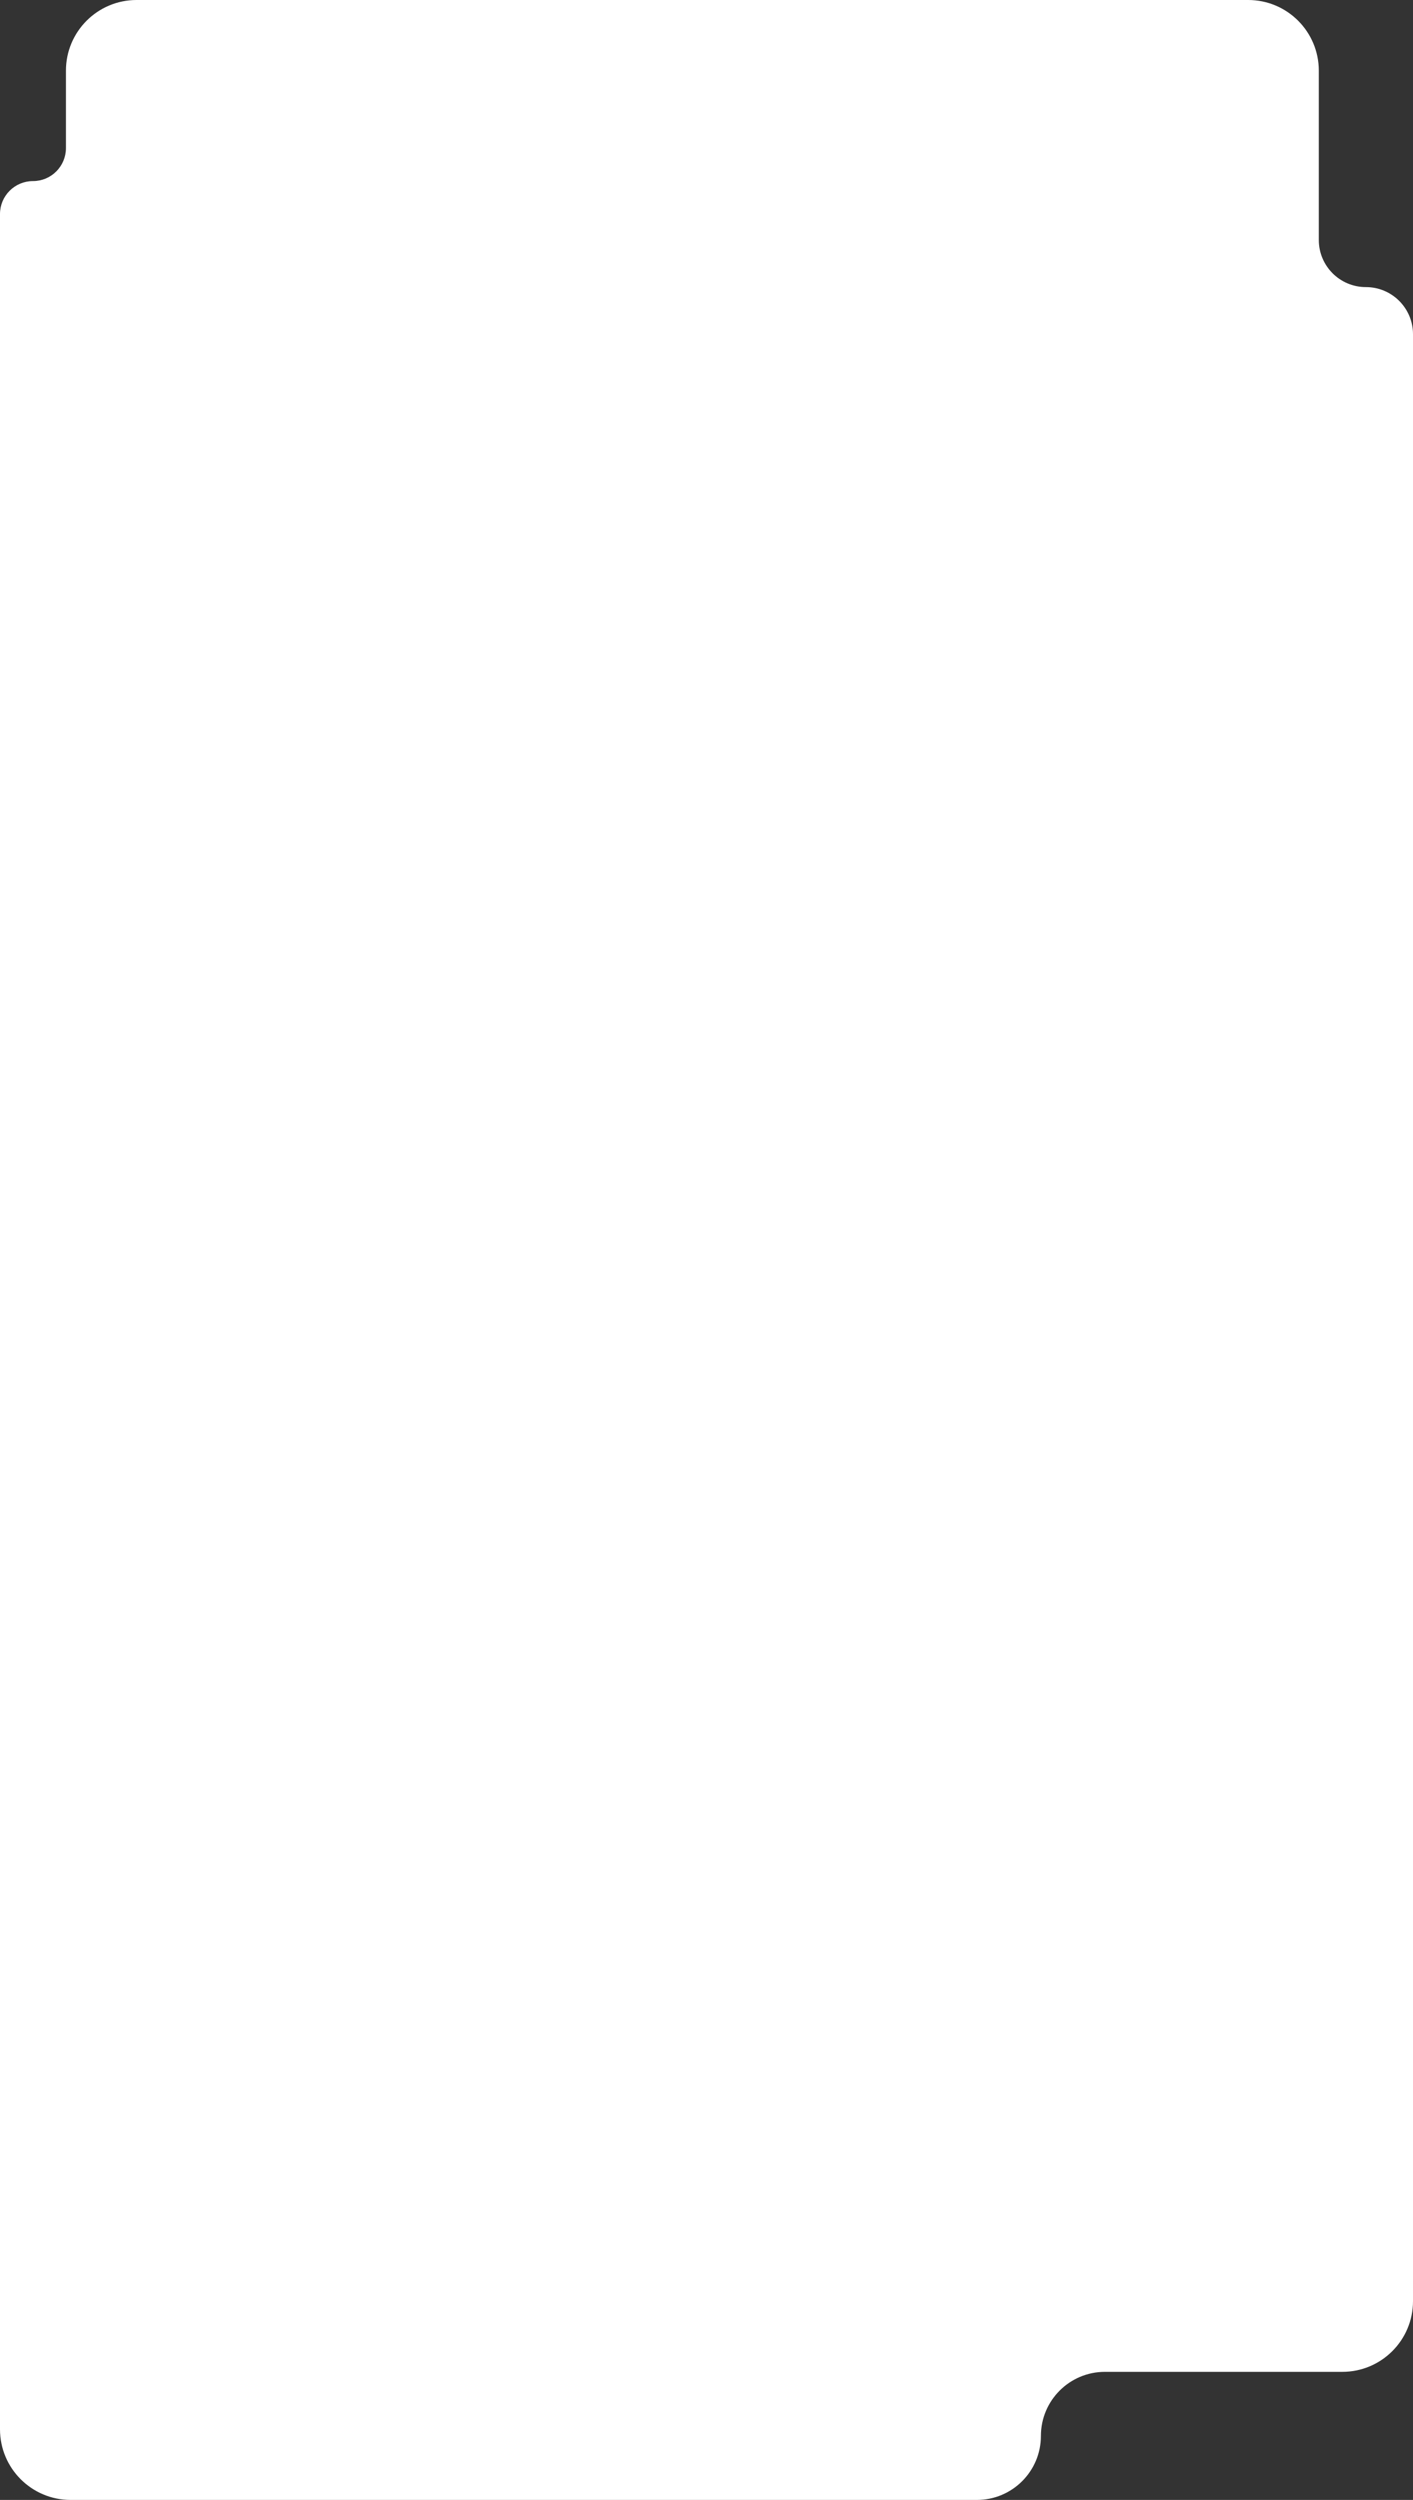 <?xml version="1.0" encoding="UTF-8"?> <svg xmlns="http://www.w3.org/2000/svg" width="320" height="566" viewBox="0 0 320 566" fill="none"><rect x="0" y="0" width="320" height="566" fill="#333333" stroke="none"/><path fill-rule="evenodd" clip-rule="evenodd" d="M14.933 16C14.933 7.163 22.097 0 30.933 0H282.667C291.503 0 298.667 7.163 298.667 16V54.333C298.667 60.224 303.442 65 309.333 65V65C315.224 65 320 69.776 320 75.667V521C320 529.837 312.837 537 304 537H250.233C242.225 537 235.733 543.492 235.733 551.5V551.5C235.733 559.508 229.241 566 221.233 566H16C7.163 566 0 558.837 0 550V48.467C0 44.343 3.343 41 7.467 41V41C11.59 41 14.933 37.657 14.933 33.533V16Z" fill="white"></path></svg> 